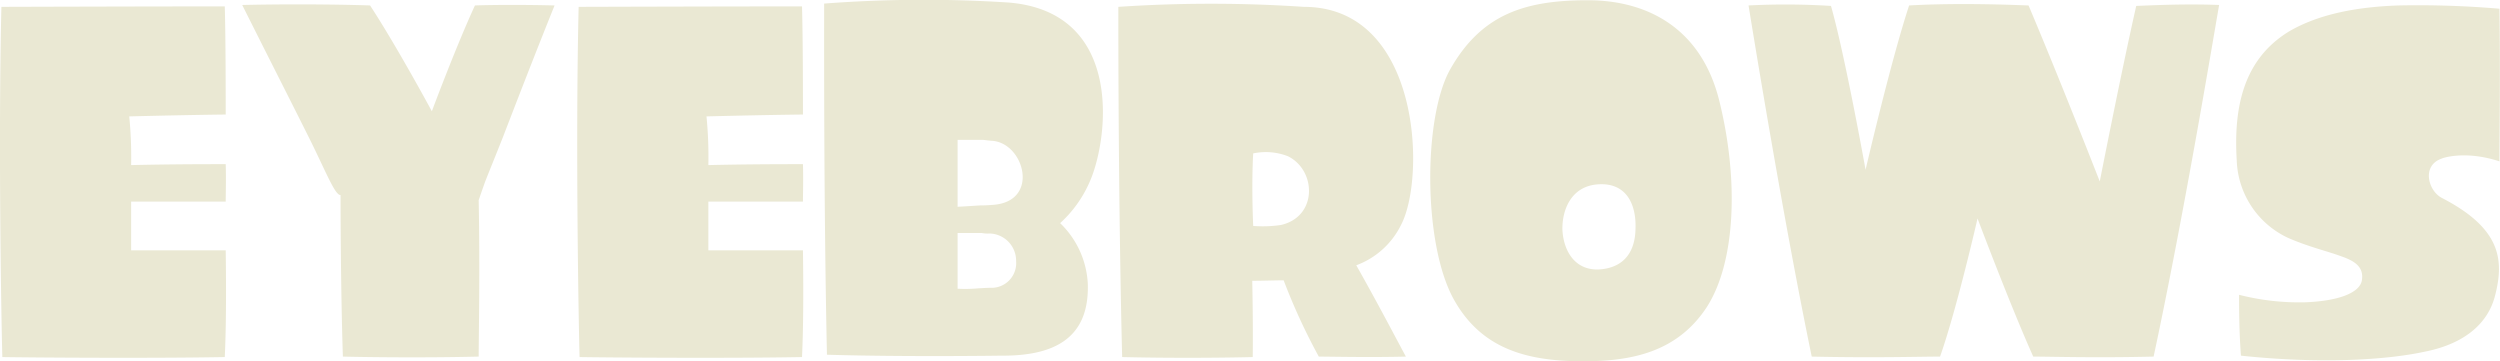 <svg xmlns="http://www.w3.org/2000/svg" width="320.88" height="46.38"><path d="M1810.91 4559.39c.06-1.32.24-5.23.12-13.7h-12.14v-6.25h12.14c0-.96.06-2.89 0-4.81-2.16 0-6.91 0-12.14.12a53.386 53.386 0 0 0-.24-6.25s7.03-.18 12.38-.24c0-2.28 0-9.74-.12-13.88-1.98 0-8.72 0-28.67.06-.42 17.43 0 40.75.12 44.95 3.43.06 19.11.18 28.55 0Zm35.66-28.12c1.74-4.51 4.08-10.58 6.67-17.01-4.51-.12-8.84-.06-10.22 0-2.46 5.34-5.53 13.58-5.53 13.58s-4.51-8.36-7.93-13.58c-1.56-.06-8.42-.24-16.41-.06 3.37 6.73 6.43 12.74 8.65 17.19 2.17 4.38 3.25 7.21 3.97 7.21 0 0 0 11.6.3 20.73 2.29.06 10.04.18 17.43 0 0-2.4.18-11.18 0-20.07 0 0 .3-.9.84-2.41.54-1.38 1.33-3.3 2.23-5.58Zm38.43 28.12c.06-1.32.24-5.23.12-13.7h-12.14v-6.25h12.14c0-.96.06-2.89 0-4.81-2.17 0-6.91 0-12.14.12a53.386 53.386 0 0 0-.24-6.25s7.03-.18 12.38-.24c0-2.28 0-9.74-.12-13.88-1.99 0-8.72 0-28.67.06-.42 17.43 0 40.75.12 44.95 3.42.06 19.11.18 28.55 0Zm27.48-12.32a3.168 3.168 0 0 1-3 3.43c-1.09 0-1.39.06-1.75.06a18.884 18.884 0 0 1-2.76.06v-7.15h3.12a4.068 4.068 0 0 0 1.03.06 3.5 3.5 0 0 1 3.36 3.54Zm-3.12-15.44c4.2.24 6.25 7.87.06 8.23-.79.06-.97.06-1.33.06s-.9.06-3.12.18v-8.59h3.12c.36 0 .48.06 1.27.12Zm8.77 10.57a15.468 15.468 0 0 0 3.73-5.16c2.46-5.35 4.63-21.88-10.28-23.15a168.8 168.8 0 0 0-23.74.13c0 3.96-.06 25.42.36 45.07 10.16.3 22.3.12 22.3.12 6.61.06 11.42-2.04 11.18-9.25a11.591 11.591 0 0 0-3.55-7.76Zm24.78-8.95a7.833 7.833 0 0 1 4.45.36c3.67 1.8 3.85 7.75-.9 8.83a15.99 15.99 0 0 1-3.55.12s-.24-5.04 0-9.31Zm8.42 26.08c1.44 0 6.43.12 11.18 0-1.08-1.98-3.61-6.85-6.37-11.72a10.412 10.412 0 0 0 5.77-5.23c3.18-6.13 2.46-27.94-12.5-27.94a178.142 178.142 0 0 0-23.81 0c0 3.96 0 25.12.49 44.95 7.45.18 14.6.06 16.76 0 .06-4.2-.06-9.79-.06-9.79 1.33 0 2.95-.06 4.03-.06a78.387 78.387 0 0 0 4.51 9.79Zm35.84-22.11c3.61-.25 4.93 2.52 4.81 5.71-.06 3.48-1.98 5.1-4.81 5.22-3.12.06-4.45-2.58-4.57-5.1-.06-2.41 1.03-5.59 4.57-5.83Zm14.01 15.68c3.72-5.89 4.02-16.47 1.56-26.38-2.28-9.26-9.14-12.93-16.89-12.93-7.99 0-13.64 1.75-17.67 8.9-3.43 6.13-3.49 22.18.42 29.39 3.49 6.37 9.26 8.05 16.65 8.05 6.07 0 12.08-1.08 15.93-7.03Zm57.3 6.43c3.96-18.51 7.63-40.69 8.41-45.13-4.39-.18-9.07.06-10.64.12-1.92 8.47-4.68 22.53-4.68 22.53s-5.17-13.22-9.14-22.59c-1.8-.06-8.84-.37-15.33 0-2.34 7.09-5.59 21.09-5.59 21.09s-2.64-14.72-4.44-21.03a93.889 93.889 0 0 0-10.58-.06c.72 4.44 4.51 27.7 8.11 45.07 8.12.18 13.83 0 16.47 0 2.16-6.13 4.81-17.73 4.81-17.73s4.21 11.18 7.15 17.73c2.28 0 7.93.18 15.45 0Zm36.99-25.42c.07-.06 3.01-1.08 7.4.36 0-2.82.12-11.18 0-19.59a122.774 122.774 0 0 0-12.98-.42c-5.05.18-10.1 1.02-14.07 3.36-5.77 3.55-7.09 9.62-6.67 16.53a11.405 11.405 0 0 0 6.67 9.98c2.65 1.14 4.99 1.68 6.61 2.28 1.57.54 3.13 1.26 2.77 3.19-.3 1.5-2.83 2.58-7.22 2.76a31.307 31.307 0 0 1-8.53-.96c0 1.5 0 4.69.24 7.81 10.28 1.09 18.69.54 23.44-.48 5.65-1.08 8.3-3.96 9.14-7.09 1.26-4.75.78-8.77-6.8-12.68-1.74-.9-2.64-4.15 0-5.05Z" transform="translate(-1782.06 -4513.56)" style="fill:#eae8d3;fill-rule:evenodd"/></svg>